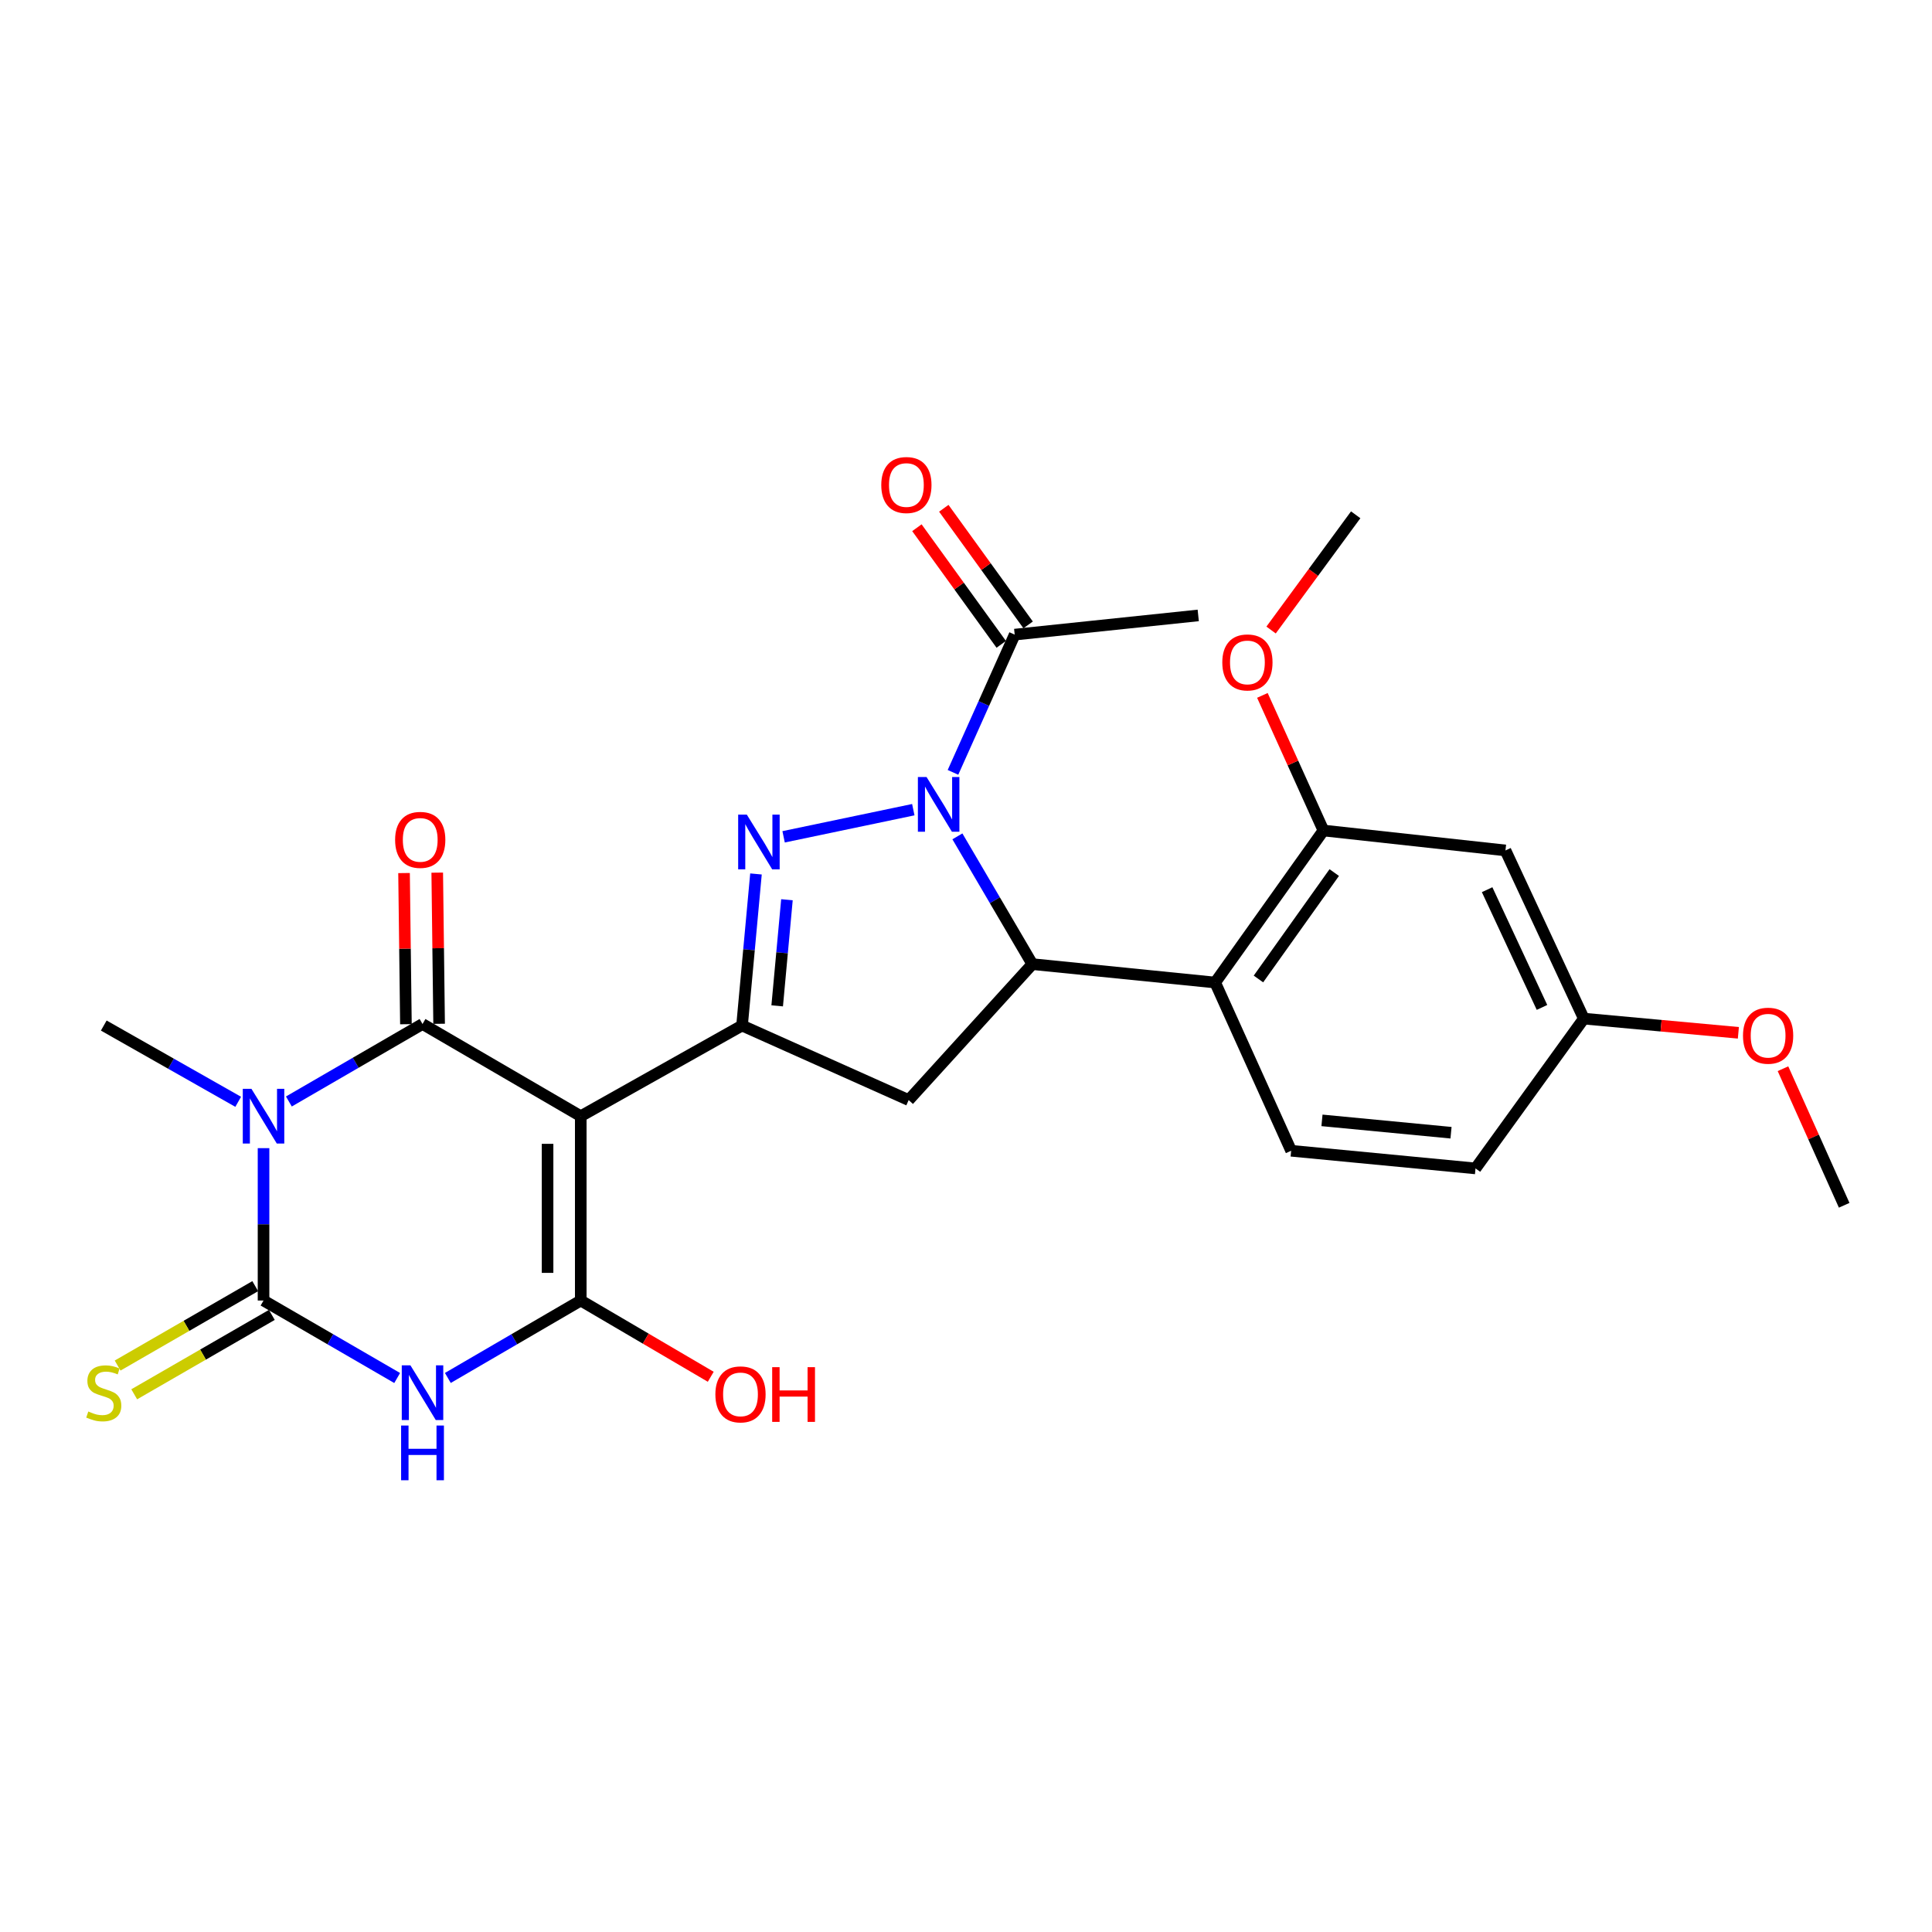 <?xml version='1.0' encoding='iso-8859-1'?>
<svg version='1.1' baseProfile='full'
              xmlns='http://www.w3.org/2000/svg'
                      xmlns:rdkit='http://www.rdkit.org/xml'
                      xmlns:xlink='http://www.w3.org/1999/xlink'
                  xml:space='preserve'
width='1000px' height='1000px' viewBox='0 0 1000 1000'>
<!-- END OF HEADER -->
<rect style='opacity:1.0;fill:#FFFFFF;stroke:none' width='1000' height='1000' x='0' y='0'> </rect>
<path class='bond-1' d='M 300.599,577.737 L 218.694,530.021' style='fill:none;fill-rule:evenodd;stroke:#000000;stroke-width:6px;stroke-linecap:butt;stroke-linejoin:miter;stroke-opacity:1' />
<path class='bond-5' d='M 300.599,577.737 L 300.599,673.148' style='fill:none;fill-rule:evenodd;stroke:#000000;stroke-width:6px;stroke-linecap:butt;stroke-linejoin:miter;stroke-opacity:1' />
<path class='bond-5' d='M 283.418,592.048 L 283.418,658.837' style='fill:none;fill-rule:evenodd;stroke:#000000;stroke-width:6px;stroke-linecap:butt;stroke-linejoin:miter;stroke-opacity:1' />
<path class='bond-7' d='M 300.599,577.737 L 384.08,530.823' style='fill:none;fill-rule:evenodd;stroke:#000000;stroke-width:6px;stroke-linecap:butt;stroke-linejoin:miter;stroke-opacity:1' />
<path class='bond-0' d='M 149.524,570.13 L 184.109,550.076' style='fill:none;fill-rule:evenodd;stroke:#0000FF;stroke-width:6px;stroke-linecap:butt;stroke-linejoin:miter;stroke-opacity:1' />
<path class='bond-0' d='M 184.109,550.076 L 218.694,530.021' style='fill:none;fill-rule:evenodd;stroke:#000000;stroke-width:6px;stroke-linecap:butt;stroke-linejoin:miter;stroke-opacity:1' />
<path class='bond-19' d='M 123.289,570.296 L 88.499,550.559' style='fill:none;fill-rule:evenodd;stroke:#0000FF;stroke-width:6px;stroke-linecap:butt;stroke-linejoin:miter;stroke-opacity:1' />
<path class='bond-19' d='M 88.499,550.559 L 53.708,530.823' style='fill:none;fill-rule:evenodd;stroke:#000000;stroke-width:6px;stroke-linecap:butt;stroke-linejoin:miter;stroke-opacity:1' />
<path class='bond-28' d='M 136.406,594.282 L 136.406,633.715' style='fill:none;fill-rule:evenodd;stroke:#0000FF;stroke-width:6px;stroke-linecap:butt;stroke-linejoin:miter;stroke-opacity:1' />
<path class='bond-28' d='M 136.406,633.715 L 136.406,673.148' style='fill:none;fill-rule:evenodd;stroke:#000000;stroke-width:6px;stroke-linecap:butt;stroke-linejoin:miter;stroke-opacity:1' />
<path class='bond-15' d='M 227.283,529.915 L 226.798,490.796' style='fill:none;fill-rule:evenodd;stroke:#000000;stroke-width:6px;stroke-linecap:butt;stroke-linejoin:miter;stroke-opacity:1' />
<path class='bond-15' d='M 226.798,490.796 L 226.313,451.676' style='fill:none;fill-rule:evenodd;stroke:#FF0000;stroke-width:6px;stroke-linecap:butt;stroke-linejoin:miter;stroke-opacity:1' />
<path class='bond-15' d='M 210.104,530.128 L 209.618,491.009' style='fill:none;fill-rule:evenodd;stroke:#000000;stroke-width:6px;stroke-linecap:butt;stroke-linejoin:miter;stroke-opacity:1' />
<path class='bond-15' d='M 209.618,491.009 L 209.133,451.89' style='fill:none;fill-rule:evenodd;stroke:#FF0000;stroke-width:6px;stroke-linecap:butt;stroke-linejoin:miter;stroke-opacity:1' />
<path class='bond-2' d='M 472.723,419.086 L 405.594,433.137' style='fill:none;fill-rule:evenodd;stroke:#0000FF;stroke-width:6px;stroke-linecap:butt;stroke-linejoin:miter;stroke-opacity:1' />
<path class='bond-11' d='M 493.261,399.774 L 509.232,364.126' style='fill:none;fill-rule:evenodd;stroke:#0000FF;stroke-width:6px;stroke-linecap:butt;stroke-linejoin:miter;stroke-opacity:1' />
<path class='bond-11' d='M 509.232,364.126 L 525.202,328.479' style='fill:none;fill-rule:evenodd;stroke:#000000;stroke-width:6px;stroke-linecap:butt;stroke-linejoin:miter;stroke-opacity:1' />
<path class='bond-27' d='M 495.549,432.897 L 514.943,465.963' style='fill:none;fill-rule:evenodd;stroke:#0000FF;stroke-width:6px;stroke-linecap:butt;stroke-linejoin:miter;stroke-opacity:1' />
<path class='bond-27' d='M 514.943,465.963 L 534.337,499.029' style='fill:none;fill-rule:evenodd;stroke:#000000;stroke-width:6px;stroke-linecap:butt;stroke-linejoin:miter;stroke-opacity:1' />
<path class='bond-3' d='M 136.406,673.148 L 170.991,693.203' style='fill:none;fill-rule:evenodd;stroke:#000000;stroke-width:6px;stroke-linecap:butt;stroke-linejoin:miter;stroke-opacity:1' />
<path class='bond-3' d='M 170.991,693.203 L 205.576,713.257' style='fill:none;fill-rule:evenodd;stroke:#0000FF;stroke-width:6px;stroke-linecap:butt;stroke-linejoin:miter;stroke-opacity:1' />
<path class='bond-13' d='M 132.113,665.708 L 96.498,686.257' style='fill:none;fill-rule:evenodd;stroke:#000000;stroke-width:6px;stroke-linecap:butt;stroke-linejoin:miter;stroke-opacity:1' />
<path class='bond-13' d='M 96.498,686.257 L 60.882,706.807' style='fill:none;fill-rule:evenodd;stroke:#CCCC00;stroke-width:6px;stroke-linecap:butt;stroke-linejoin:miter;stroke-opacity:1' />
<path class='bond-13' d='M 140.699,680.589 L 105.084,701.139' style='fill:none;fill-rule:evenodd;stroke:#000000;stroke-width:6px;stroke-linecap:butt;stroke-linejoin:miter;stroke-opacity:1' />
<path class='bond-13' d='M 105.084,701.139 L 69.469,721.688' style='fill:none;fill-rule:evenodd;stroke:#CCCC00;stroke-width:6px;stroke-linecap:butt;stroke-linejoin:miter;stroke-opacity:1' />
<path class='bond-4' d='M 231.803,713.226 L 266.201,693.187' style='fill:none;fill-rule:evenodd;stroke:#0000FF;stroke-width:6px;stroke-linecap:butt;stroke-linejoin:miter;stroke-opacity:1' />
<path class='bond-4' d='M 266.201,693.187 L 300.599,673.148' style='fill:none;fill-rule:evenodd;stroke:#000000;stroke-width:6px;stroke-linecap:butt;stroke-linejoin:miter;stroke-opacity:1' />
<path class='bond-18' d='M 300.599,673.148 L 334.24,692.882' style='fill:none;fill-rule:evenodd;stroke:#000000;stroke-width:6px;stroke-linecap:butt;stroke-linejoin:miter;stroke-opacity:1' />
<path class='bond-18' d='M 334.24,692.882 L 367.881,712.615' style='fill:none;fill-rule:evenodd;stroke:#FF0000;stroke-width:6px;stroke-linecap:butt;stroke-linejoin:miter;stroke-opacity:1' />
<path class='bond-6' d='M 391.292,452.358 L 387.686,491.59' style='fill:none;fill-rule:evenodd;stroke:#0000FF;stroke-width:6px;stroke-linecap:butt;stroke-linejoin:miter;stroke-opacity:1' />
<path class='bond-6' d='M 387.686,491.59 L 384.08,530.823' style='fill:none;fill-rule:evenodd;stroke:#000000;stroke-width:6px;stroke-linecap:butt;stroke-linejoin:miter;stroke-opacity:1' />
<path class='bond-6' d='M 407.319,465.7 L 404.795,493.163' style='fill:none;fill-rule:evenodd;stroke:#0000FF;stroke-width:6px;stroke-linecap:butt;stroke-linejoin:miter;stroke-opacity:1' />
<path class='bond-6' d='M 404.795,493.163 L 402.27,520.626' style='fill:none;fill-rule:evenodd;stroke:#000000;stroke-width:6px;stroke-linecap:butt;stroke-linejoin:miter;stroke-opacity:1' />
<path class='bond-10' d='M 384.08,530.823 L 470.328,569.394' style='fill:none;fill-rule:evenodd;stroke:#000000;stroke-width:6px;stroke-linecap:butt;stroke-linejoin:miter;stroke-opacity:1' />
<path class='bond-8' d='M 534.337,499.029 L 470.328,569.394' style='fill:none;fill-rule:evenodd;stroke:#000000;stroke-width:6px;stroke-linecap:butt;stroke-linejoin:miter;stroke-opacity:1' />
<path class='bond-9' d='M 534.337,499.029 L 628.966,508.555' style='fill:none;fill-rule:evenodd;stroke:#000000;stroke-width:6px;stroke-linecap:butt;stroke-linejoin:miter;stroke-opacity:1' />
<path class='bond-12' d='M 628.966,508.555 L 685.014,429.866' style='fill:none;fill-rule:evenodd;stroke:#000000;stroke-width:6px;stroke-linecap:butt;stroke-linejoin:miter;stroke-opacity:1' />
<path class='bond-12' d='M 651.367,506.719 L 690.601,451.637' style='fill:none;fill-rule:evenodd;stroke:#000000;stroke-width:6px;stroke-linecap:butt;stroke-linejoin:miter;stroke-opacity:1' />
<path class='bond-14' d='M 628.966,508.555 L 668.301,595.634' style='fill:none;fill-rule:evenodd;stroke:#000000;stroke-width:6px;stroke-linecap:butt;stroke-linejoin:miter;stroke-opacity:1' />
<path class='bond-17' d='M 532.163,323.445 L 510.336,293.263' style='fill:none;fill-rule:evenodd;stroke:#000000;stroke-width:6px;stroke-linecap:butt;stroke-linejoin:miter;stroke-opacity:1' />
<path class='bond-17' d='M 510.336,293.263 L 488.509,263.081' style='fill:none;fill-rule:evenodd;stroke:#FF0000;stroke-width:6px;stroke-linecap:butt;stroke-linejoin:miter;stroke-opacity:1' />
<path class='bond-17' d='M 518.241,333.513 L 496.414,303.331' style='fill:none;fill-rule:evenodd;stroke:#000000;stroke-width:6px;stroke-linecap:butt;stroke-linejoin:miter;stroke-opacity:1' />
<path class='bond-17' d='M 496.414,303.331 L 474.587,273.15' style='fill:none;fill-rule:evenodd;stroke:#FF0000;stroke-width:6px;stroke-linecap:butt;stroke-linejoin:miter;stroke-opacity:1' />
<path class='bond-24' d='M 525.202,328.479 L 620.204,318.542' style='fill:none;fill-rule:evenodd;stroke:#000000;stroke-width:6px;stroke-linecap:butt;stroke-linejoin:miter;stroke-opacity:1' />
<path class='bond-16' d='M 685.014,429.866 L 779.223,440.184' style='fill:none;fill-rule:evenodd;stroke:#000000;stroke-width:6px;stroke-linecap:butt;stroke-linejoin:miter;stroke-opacity:1' />
<path class='bond-22' d='M 685.014,429.866 L 669.212,394.901' style='fill:none;fill-rule:evenodd;stroke:#000000;stroke-width:6px;stroke-linecap:butt;stroke-linejoin:miter;stroke-opacity:1' />
<path class='bond-22' d='M 669.212,394.901 L 653.41,359.936' style='fill:none;fill-rule:evenodd;stroke:#FF0000;stroke-width:6px;stroke-linecap:butt;stroke-linejoin:miter;stroke-opacity:1' />
<path class='bond-21' d='M 668.301,595.634 L 763.722,604.768' style='fill:none;fill-rule:evenodd;stroke:#000000;stroke-width:6px;stroke-linecap:butt;stroke-linejoin:miter;stroke-opacity:1' />
<path class='bond-21' d='M 684.251,579.901 L 751.046,586.295' style='fill:none;fill-rule:evenodd;stroke:#000000;stroke-width:6px;stroke-linecap:butt;stroke-linejoin:miter;stroke-opacity:1' />
<path class='bond-29' d='M 779.223,440.184 L 819.789,527.234' style='fill:none;fill-rule:evenodd;stroke:#000000;stroke-width:6px;stroke-linecap:butt;stroke-linejoin:miter;stroke-opacity:1' />
<path class='bond-29' d='M 769.735,460.499 L 798.131,521.434' style='fill:none;fill-rule:evenodd;stroke:#000000;stroke-width:6px;stroke-linecap:butt;stroke-linejoin:miter;stroke-opacity:1' />
<path class='bond-20' d='M 819.789,527.234 L 763.722,604.768' style='fill:none;fill-rule:evenodd;stroke:#000000;stroke-width:6px;stroke-linecap:butt;stroke-linejoin:miter;stroke-opacity:1' />
<path class='bond-23' d='M 819.789,527.234 L 859.784,530.908' style='fill:none;fill-rule:evenodd;stroke:#000000;stroke-width:6px;stroke-linecap:butt;stroke-linejoin:miter;stroke-opacity:1' />
<path class='bond-23' d='M 859.784,530.908 L 899.778,534.582' style='fill:none;fill-rule:evenodd;stroke:#FF0000;stroke-width:6px;stroke-linecap:butt;stroke-linejoin:miter;stroke-opacity:1' />
<path class='bond-25' d='M 657.913,326.099 L 679.811,296.277' style='fill:none;fill-rule:evenodd;stroke:#FF0000;stroke-width:6px;stroke-linecap:butt;stroke-linejoin:miter;stroke-opacity:1' />
<path class='bond-25' d='M 679.811,296.277 L 701.708,266.455' style='fill:none;fill-rule:evenodd;stroke:#000000;stroke-width:6px;stroke-linecap:butt;stroke-linejoin:miter;stroke-opacity:1' />
<path class='bond-26' d='M 922.866,553.163 L 938.706,588.506' style='fill:none;fill-rule:evenodd;stroke:#FF0000;stroke-width:6px;stroke-linecap:butt;stroke-linejoin:miter;stroke-opacity:1' />
<path class='bond-26' d='M 938.706,588.506 L 954.545,623.849' style='fill:none;fill-rule:evenodd;stroke:#000000;stroke-width:6px;stroke-linecap:butt;stroke-linejoin:miter;stroke-opacity:1' />
<path  class='atom-1' d='M 130.146 563.577
L 139.426 578.577
Q 140.346 580.057, 141.826 582.737
Q 143.306 585.417, 143.386 585.577
L 143.386 563.577
L 147.146 563.577
L 147.146 591.897
L 143.266 591.897
L 133.306 575.497
Q 132.146 573.577, 130.906 571.377
Q 129.706 569.177, 129.346 568.497
L 129.346 591.897
L 125.666 591.897
L 125.666 563.577
L 130.146 563.577
' fill='#0000FF'/>
<path  class='atom-3' d='M 479.579 402.18
L 488.859 417.18
Q 489.779 418.66, 491.259 421.34
Q 492.739 424.02, 492.819 424.18
L 492.819 402.18
L 496.579 402.18
L 496.579 430.5
L 492.699 430.5
L 482.739 414.1
Q 481.579 412.18, 480.339 409.98
Q 479.139 407.78, 478.779 407.1
L 478.779 430.5
L 475.099 430.5
L 475.099 402.18
L 479.579 402.18
' fill='#0000FF'/>
<path  class='atom-5' d='M 212.434 706.704
L 221.714 721.704
Q 222.634 723.184, 224.114 725.864
Q 225.594 728.544, 225.674 728.704
L 225.674 706.704
L 229.434 706.704
L 229.434 735.024
L 225.554 735.024
L 215.594 718.624
Q 214.434 716.704, 213.194 714.504
Q 211.994 712.304, 211.634 711.624
L 211.634 735.024
L 207.954 735.024
L 207.954 706.704
L 212.434 706.704
' fill='#0000FF'/>
<path  class='atom-5' d='M 207.614 737.856
L 211.454 737.856
L 211.454 749.896
L 225.934 749.896
L 225.934 737.856
L 229.774 737.856
L 229.774 766.176
L 225.934 766.176
L 225.934 753.096
L 211.454 753.096
L 211.454 766.176
L 207.614 766.176
L 207.614 737.856
' fill='#0000FF'/>
<path  class='atom-7' d='M 386.553 421.652
L 395.833 436.652
Q 396.753 438.132, 398.233 440.812
Q 399.713 443.492, 399.793 443.652
L 399.793 421.652
L 403.553 421.652
L 403.553 449.972
L 399.673 449.972
L 389.713 433.572
Q 388.553 431.652, 387.313 429.452
Q 386.113 427.252, 385.753 426.572
L 385.753 449.972
L 382.073 449.972
L 382.073 421.652
L 386.553 421.652
' fill='#0000FF'/>
<path  class='atom-14' d='M 45.708 730.584
Q 46.028 730.704, 47.348 731.264
Q 48.668 731.824, 50.108 732.184
Q 51.588 732.504, 53.028 732.504
Q 55.708 732.504, 57.268 731.224
Q 58.828 729.904, 58.828 727.624
Q 58.828 726.064, 58.028 725.104
Q 57.268 724.144, 56.068 723.624
Q 54.868 723.104, 52.868 722.504
Q 50.348 721.744, 48.828 721.024
Q 47.348 720.304, 46.268 718.784
Q 45.228 717.264, 45.228 714.704
Q 45.228 711.144, 47.628 708.944
Q 50.068 706.744, 54.868 706.744
Q 58.148 706.744, 61.868 708.304
L 60.948 711.384
Q 57.548 709.984, 54.988 709.984
Q 52.228 709.984, 50.708 711.144
Q 49.188 712.264, 49.228 714.224
Q 49.228 715.744, 49.988 716.664
Q 50.788 717.584, 51.908 718.104
Q 53.068 718.624, 54.988 719.224
Q 57.548 720.024, 59.068 720.824
Q 60.588 721.624, 61.668 723.264
Q 62.788 724.864, 62.788 727.624
Q 62.788 731.544, 60.148 733.664
Q 57.548 735.744, 53.188 735.744
Q 50.668 735.744, 48.748 735.184
Q 46.868 734.664, 44.628 733.744
L 45.708 730.584
' fill='#CCCC00'/>
<path  class='atom-16' d='M 204.51 434.718
Q 204.51 427.918, 207.87 424.118
Q 211.23 420.318, 217.51 420.318
Q 223.79 420.318, 227.15 424.118
Q 230.51 427.918, 230.51 434.718
Q 230.51 441.598, 227.11 445.518
Q 223.71 449.398, 217.51 449.398
Q 211.27 449.398, 207.87 445.518
Q 204.51 441.638, 204.51 434.718
M 217.51 446.198
Q 221.83 446.198, 224.15 443.318
Q 226.51 440.398, 226.51 434.718
Q 226.51 429.158, 224.15 426.358
Q 221.83 423.518, 217.51 423.518
Q 213.19 423.518, 210.83 426.318
Q 208.51 429.118, 208.51 434.718
Q 208.51 440.438, 210.83 443.318
Q 213.19 446.198, 217.51 446.198
' fill='#FF0000'/>
<path  class='atom-18' d='M 456.145 251.044
Q 456.145 244.244, 459.505 240.444
Q 462.865 236.644, 469.145 236.644
Q 475.425 236.644, 478.785 240.444
Q 482.145 244.244, 482.145 251.044
Q 482.145 257.924, 478.745 261.844
Q 475.345 265.724, 469.145 265.724
Q 462.905 265.724, 459.505 261.844
Q 456.145 257.964, 456.145 251.044
M 469.145 262.524
Q 473.465 262.524, 475.785 259.644
Q 478.145 256.724, 478.145 251.044
Q 478.145 245.484, 475.785 242.684
Q 473.465 239.844, 469.145 239.844
Q 464.825 239.844, 462.465 242.644
Q 460.145 245.444, 460.145 251.044
Q 460.145 256.764, 462.465 259.644
Q 464.825 262.524, 469.145 262.524
' fill='#FF0000'/>
<path  class='atom-19' d='M 370.278 721.726
Q 370.278 714.926, 373.638 711.126
Q 376.998 707.326, 383.278 707.326
Q 389.558 707.326, 392.918 711.126
Q 396.278 714.926, 396.278 721.726
Q 396.278 728.606, 392.878 732.526
Q 389.478 736.406, 383.278 736.406
Q 377.038 736.406, 373.638 732.526
Q 370.278 728.646, 370.278 721.726
M 383.278 733.206
Q 387.598 733.206, 389.918 730.326
Q 392.278 727.406, 392.278 721.726
Q 392.278 716.166, 389.918 713.366
Q 387.598 710.526, 383.278 710.526
Q 378.958 710.526, 376.598 713.326
Q 374.278 716.126, 374.278 721.726
Q 374.278 727.446, 376.598 730.326
Q 378.958 733.206, 383.278 733.206
' fill='#FF0000'/>
<path  class='atom-19' d='M 399.678 707.646
L 403.518 707.646
L 403.518 719.686
L 417.998 719.686
L 417.998 707.646
L 421.838 707.646
L 421.838 735.966
L 417.998 735.966
L 417.998 722.886
L 403.518 722.886
L 403.518 735.966
L 399.678 735.966
L 399.678 707.646
' fill='#FF0000'/>
<path  class='atom-23' d='M 632.66 342.867
Q 632.66 336.067, 636.02 332.267
Q 639.38 328.467, 645.66 328.467
Q 651.94 328.467, 655.3 332.267
Q 658.66 336.067, 658.66 342.867
Q 658.66 349.747, 655.26 353.667
Q 651.86 357.547, 645.66 357.547
Q 639.42 357.547, 636.02 353.667
Q 632.66 349.787, 632.66 342.867
M 645.66 354.347
Q 649.98 354.347, 652.3 351.467
Q 654.66 348.547, 654.66 342.867
Q 654.66 337.307, 652.3 334.507
Q 649.98 331.667, 645.66 331.667
Q 641.34 331.667, 638.98 334.467
Q 636.66 337.267, 636.66 342.867
Q 636.66 348.587, 638.98 351.467
Q 641.34 354.347, 645.66 354.347
' fill='#FF0000'/>
<path  class='atom-24' d='M 902.172 536.076
Q 902.172 529.276, 905.532 525.476
Q 908.892 521.676, 915.172 521.676
Q 921.452 521.676, 924.812 525.476
Q 928.172 529.276, 928.172 536.076
Q 928.172 542.956, 924.772 546.876
Q 921.372 550.756, 915.172 550.756
Q 908.932 550.756, 905.532 546.876
Q 902.172 542.996, 902.172 536.076
M 915.172 547.556
Q 919.492 547.556, 921.812 544.676
Q 924.172 541.756, 924.172 536.076
Q 924.172 530.516, 921.812 527.716
Q 919.492 524.876, 915.172 524.876
Q 910.852 524.876, 908.492 527.676
Q 906.172 530.476, 906.172 536.076
Q 906.172 541.796, 908.492 544.676
Q 910.852 547.556, 915.172 547.556
' fill='#FF0000'/>
</svg>

